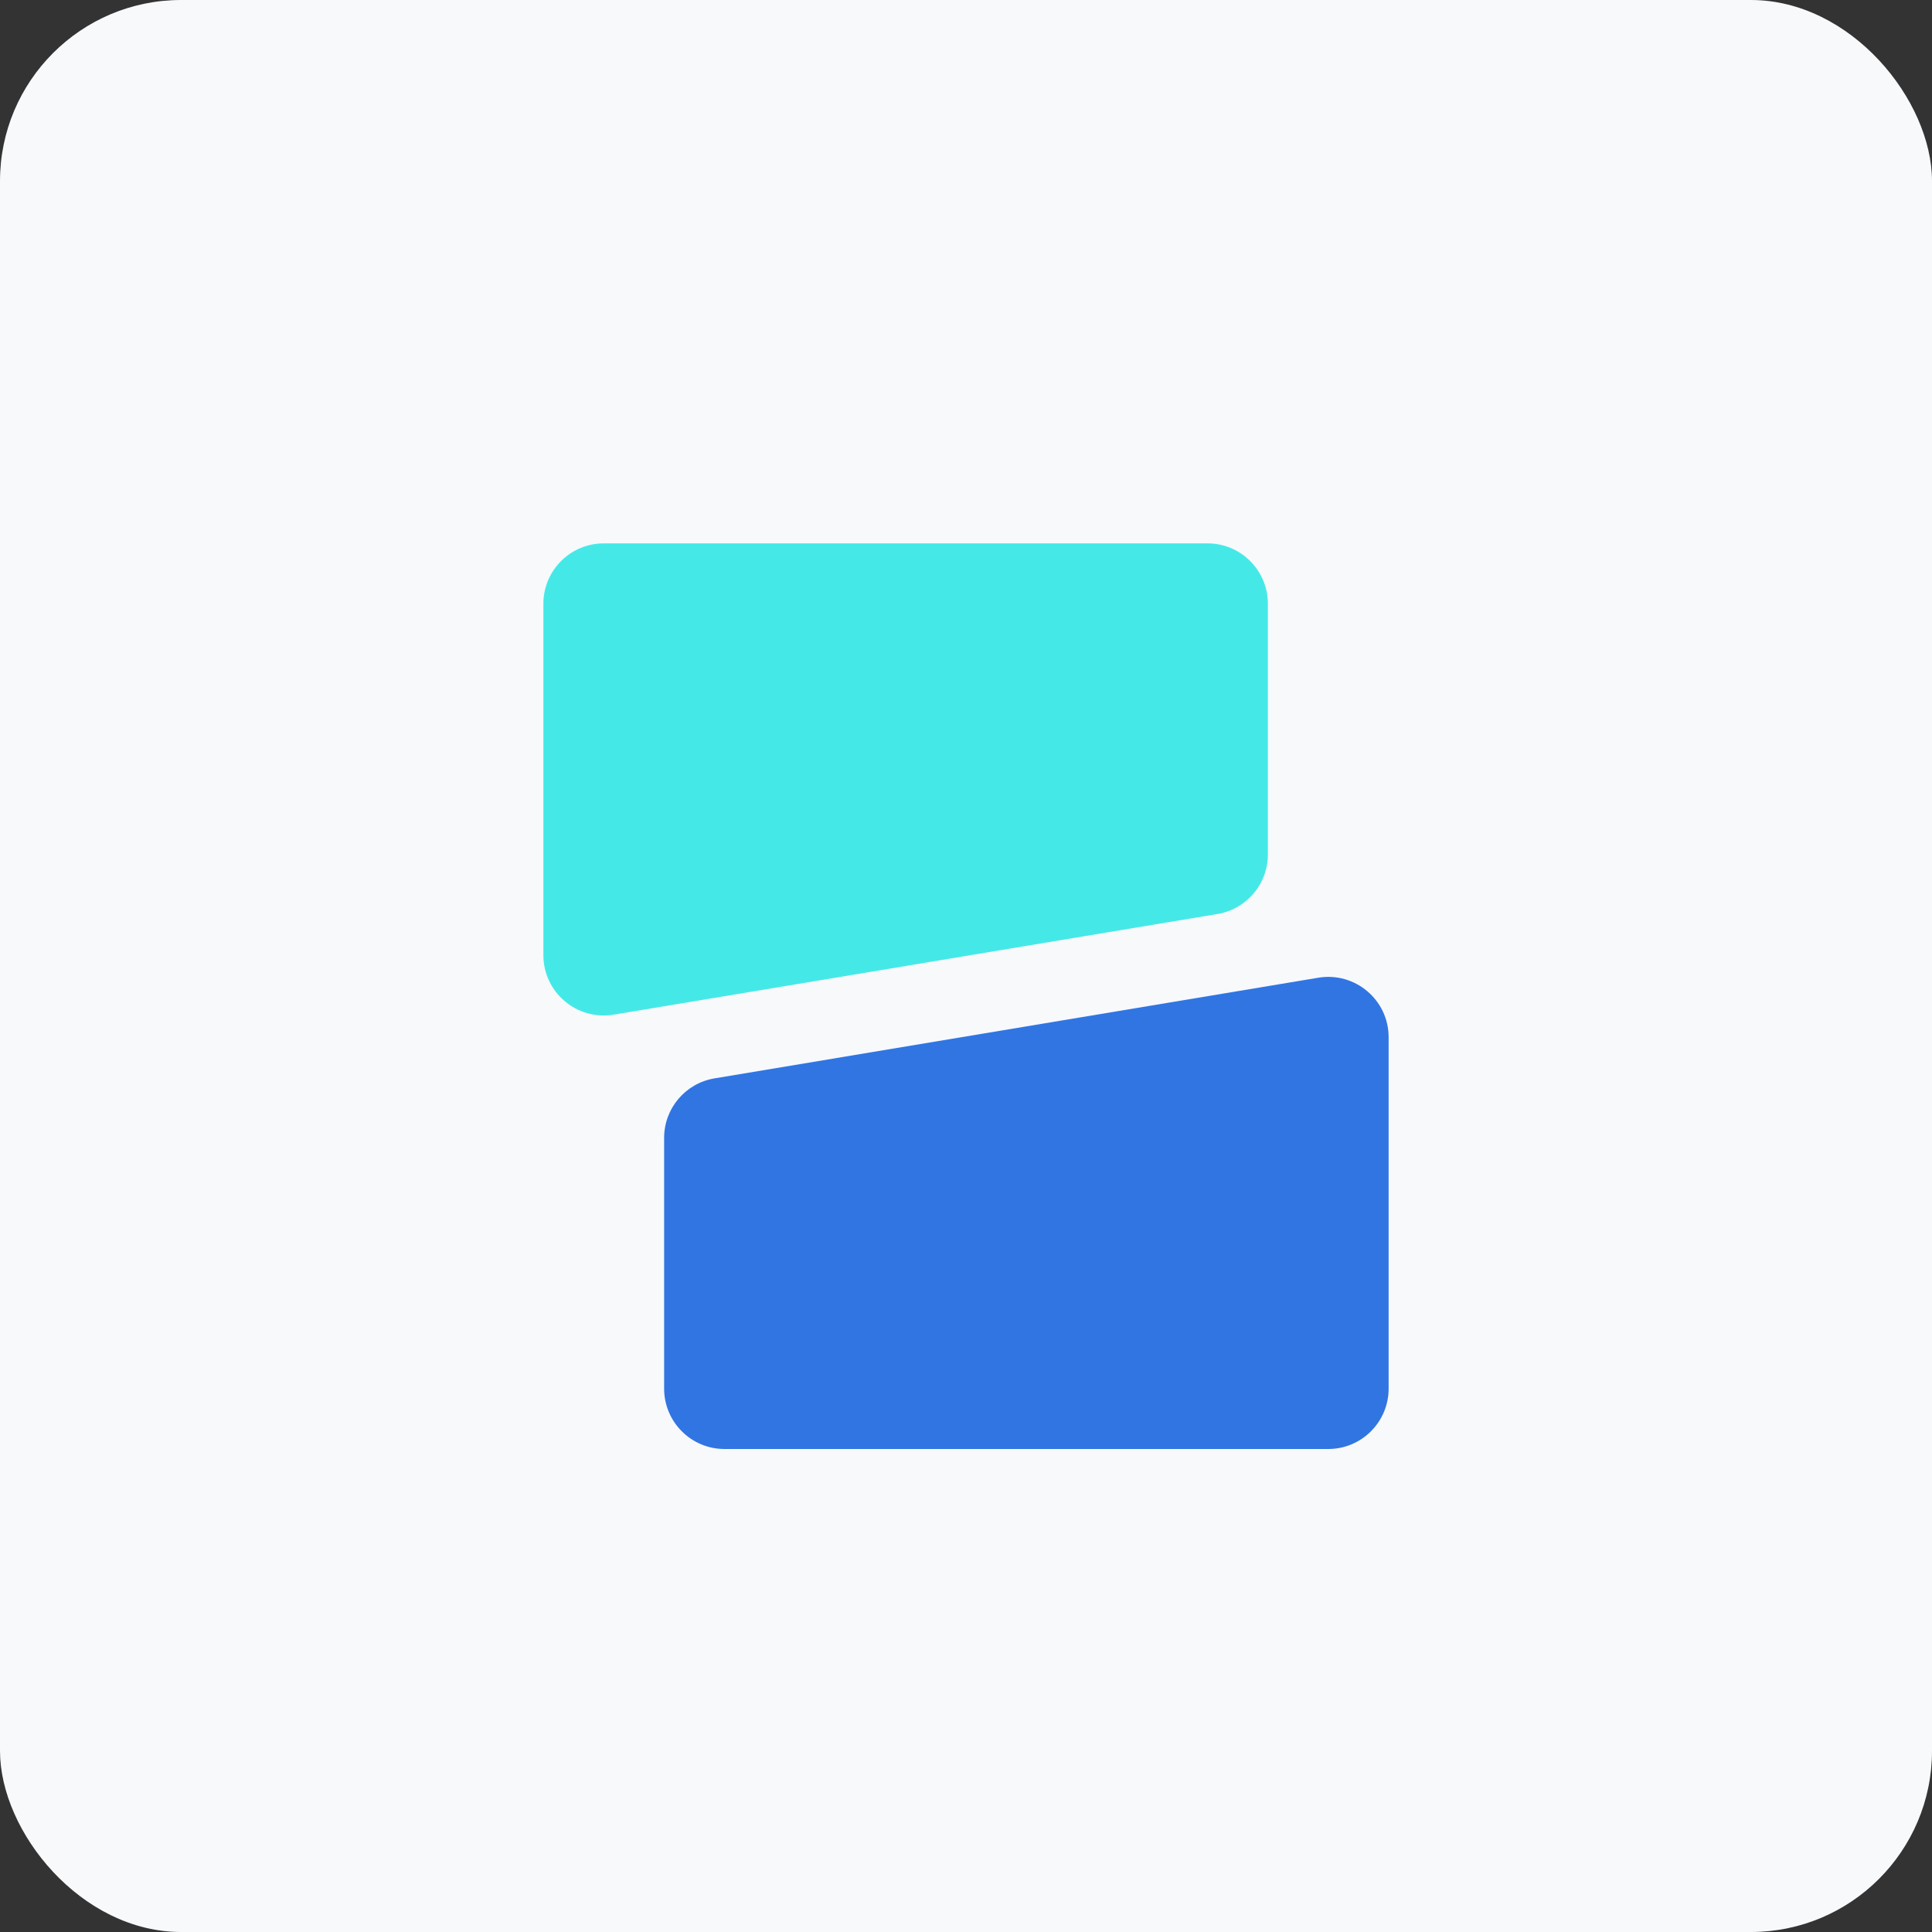 <svg width="32" height="32" viewBox="0 0 32 32" fill="none" xmlns="http://www.w3.org/2000/svg">
<rect x="0" y="0" width="32" height="32" fill="#333333" stroke="none"/>
<rect width="32" height="32" rx="3" fill="#F7F9FB"/>
<path opacity="0.8" d="M9 15.819L9 10C9 9.448 9.448 9 10 9L20 9C20.552 9 21 9.448 21 10L21 14.153C21 14.642 20.647 15.059 20.164 15.139L10.164 16.806C9.555 16.907 9 16.438 9 15.819Z" fill="#18E5E2"/>
<path opacity="0.8" d="M23 17.18L23 23C23 23.552 22.552 24 22 24L12 24C11.448 24 11 23.552 11 23L11 18.847C11 18.358 11.353 17.941 11.836 17.861L21.836 16.194C22.445 16.093 23 16.562 23 17.18Z" fill="#0054DC"/>
</svg>
